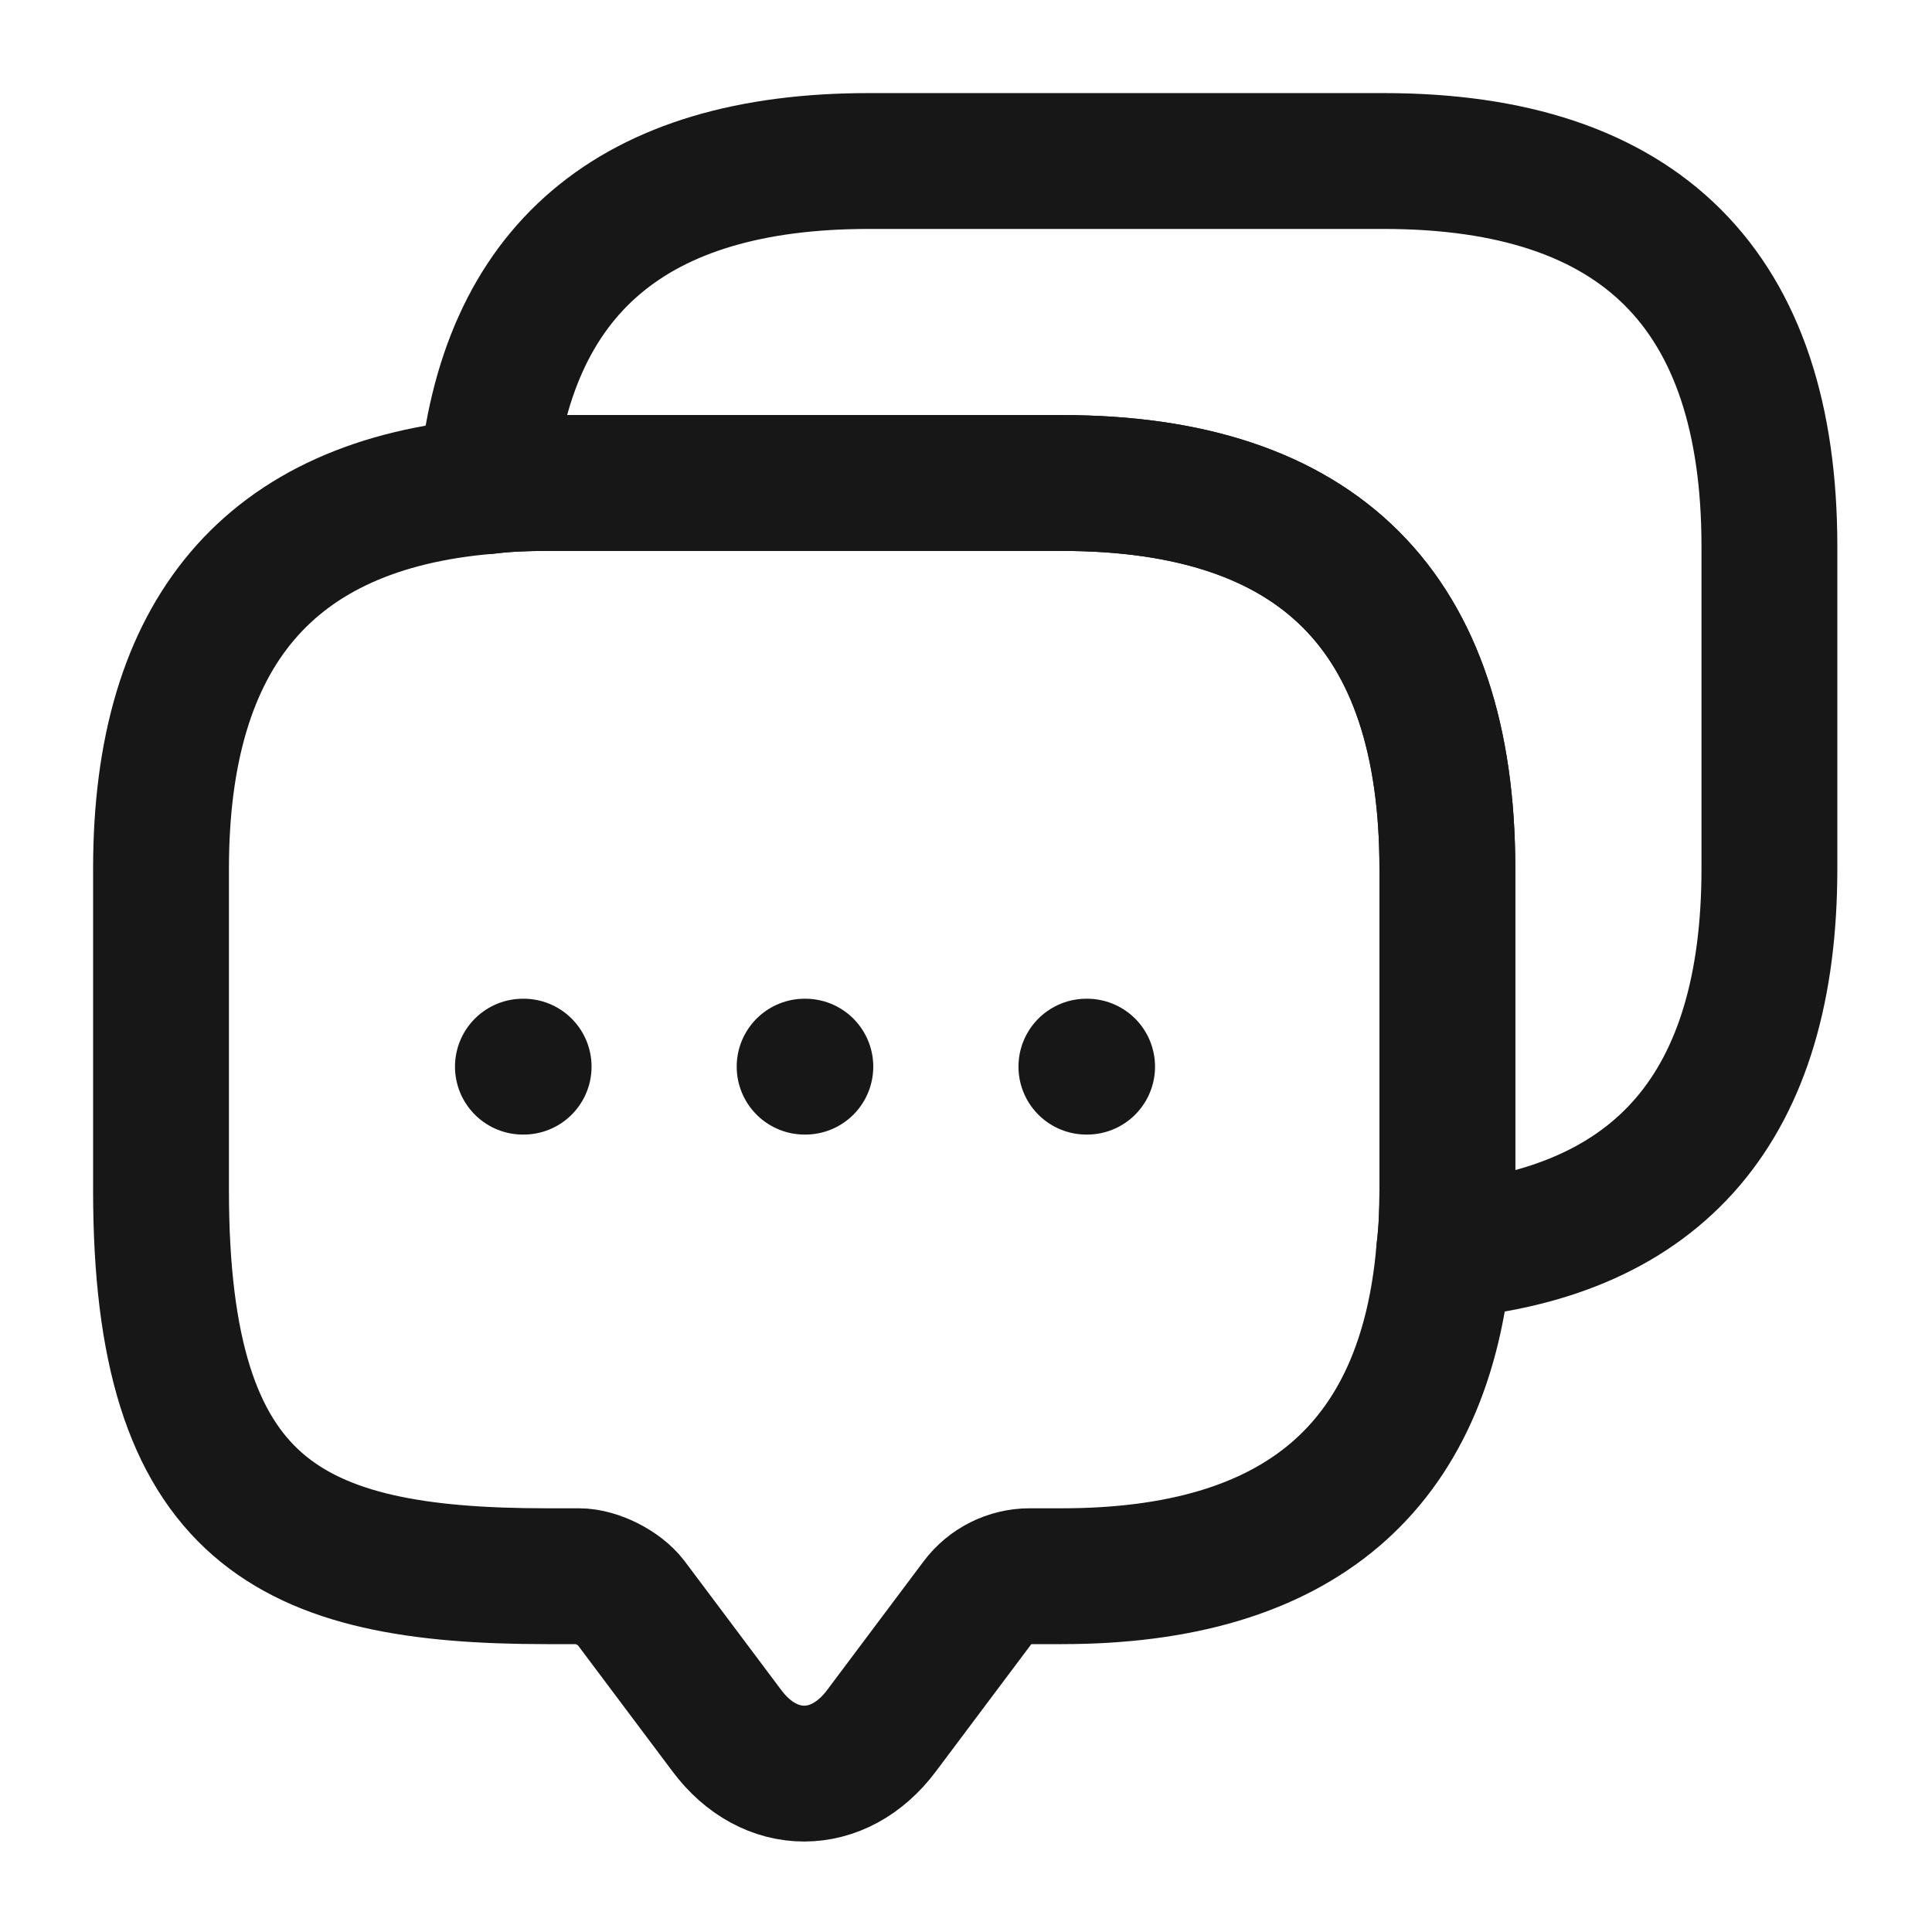 <svg xmlns="http://www.w3.org/2000/svg" width="32" height="32" viewBox="0 0 32 32" fill="none"><g id="vuesax/linear/messages"><g id="messages"><g id="Group"><path id="Vector" d="M23.973 14.387V19.72C23.973 20.067 23.96 20.4 23.92 20.72C23.613 24.32 21.493 26.107 17.587 26.107H17.053C16.72 26.107 16.4 26.267 16.2 26.533L14.6 28.667C13.893 29.613 12.746 29.613 12.04 28.667L10.44 26.533C10.267 26.307 9.88 26.107 9.587 26.107H9.053C4.8 26.107 2.667 25.053 2.667 19.72V14.387C2.667 10.48 4.467 8.36 8.053 8.053C8.373 8.013 8.707 8 9.053 8H17.587C21.84 8 23.973 10.133 23.973 14.387Z" stroke="#171717" stroke-width="2.25" stroke-miterlimit="10" stroke-linecap="round" stroke-linejoin="round"></path></g><path id="Vector_2" d="M29.307 9.053V14.386C29.307 18.306 27.506 20.413 23.92 20.72C23.96 20.4 23.973 20.067 23.973 19.72V14.386C23.973 10.133 21.84 8 17.587 8H9.053C8.707 8 8.373 8.013 8.053 8.053C8.36 4.467 10.48 2.667 14.387 2.667H22.92C27.173 2.667 29.307 4.8 29.307 9.053Z" stroke="#171717" stroke-width="2.25" stroke-miterlimit="10" stroke-linecap="round" stroke-linejoin="round"></path><path id="Vector_3" d="M17.994 17.667H18.006" stroke="#171717" stroke-width="2.25" stroke-linecap="round" stroke-linejoin="round"></path><path id="Vector_4" d="M13.327 17.667H13.339" stroke="#171717" stroke-width="2.25" stroke-linecap="round" stroke-linejoin="round"></path><path id="Vector_5" d="M8.661 17.667H8.673" stroke="#171717" stroke-width="2.25" stroke-linecap="round" stroke-linejoin="round"></path></g></g></svg>